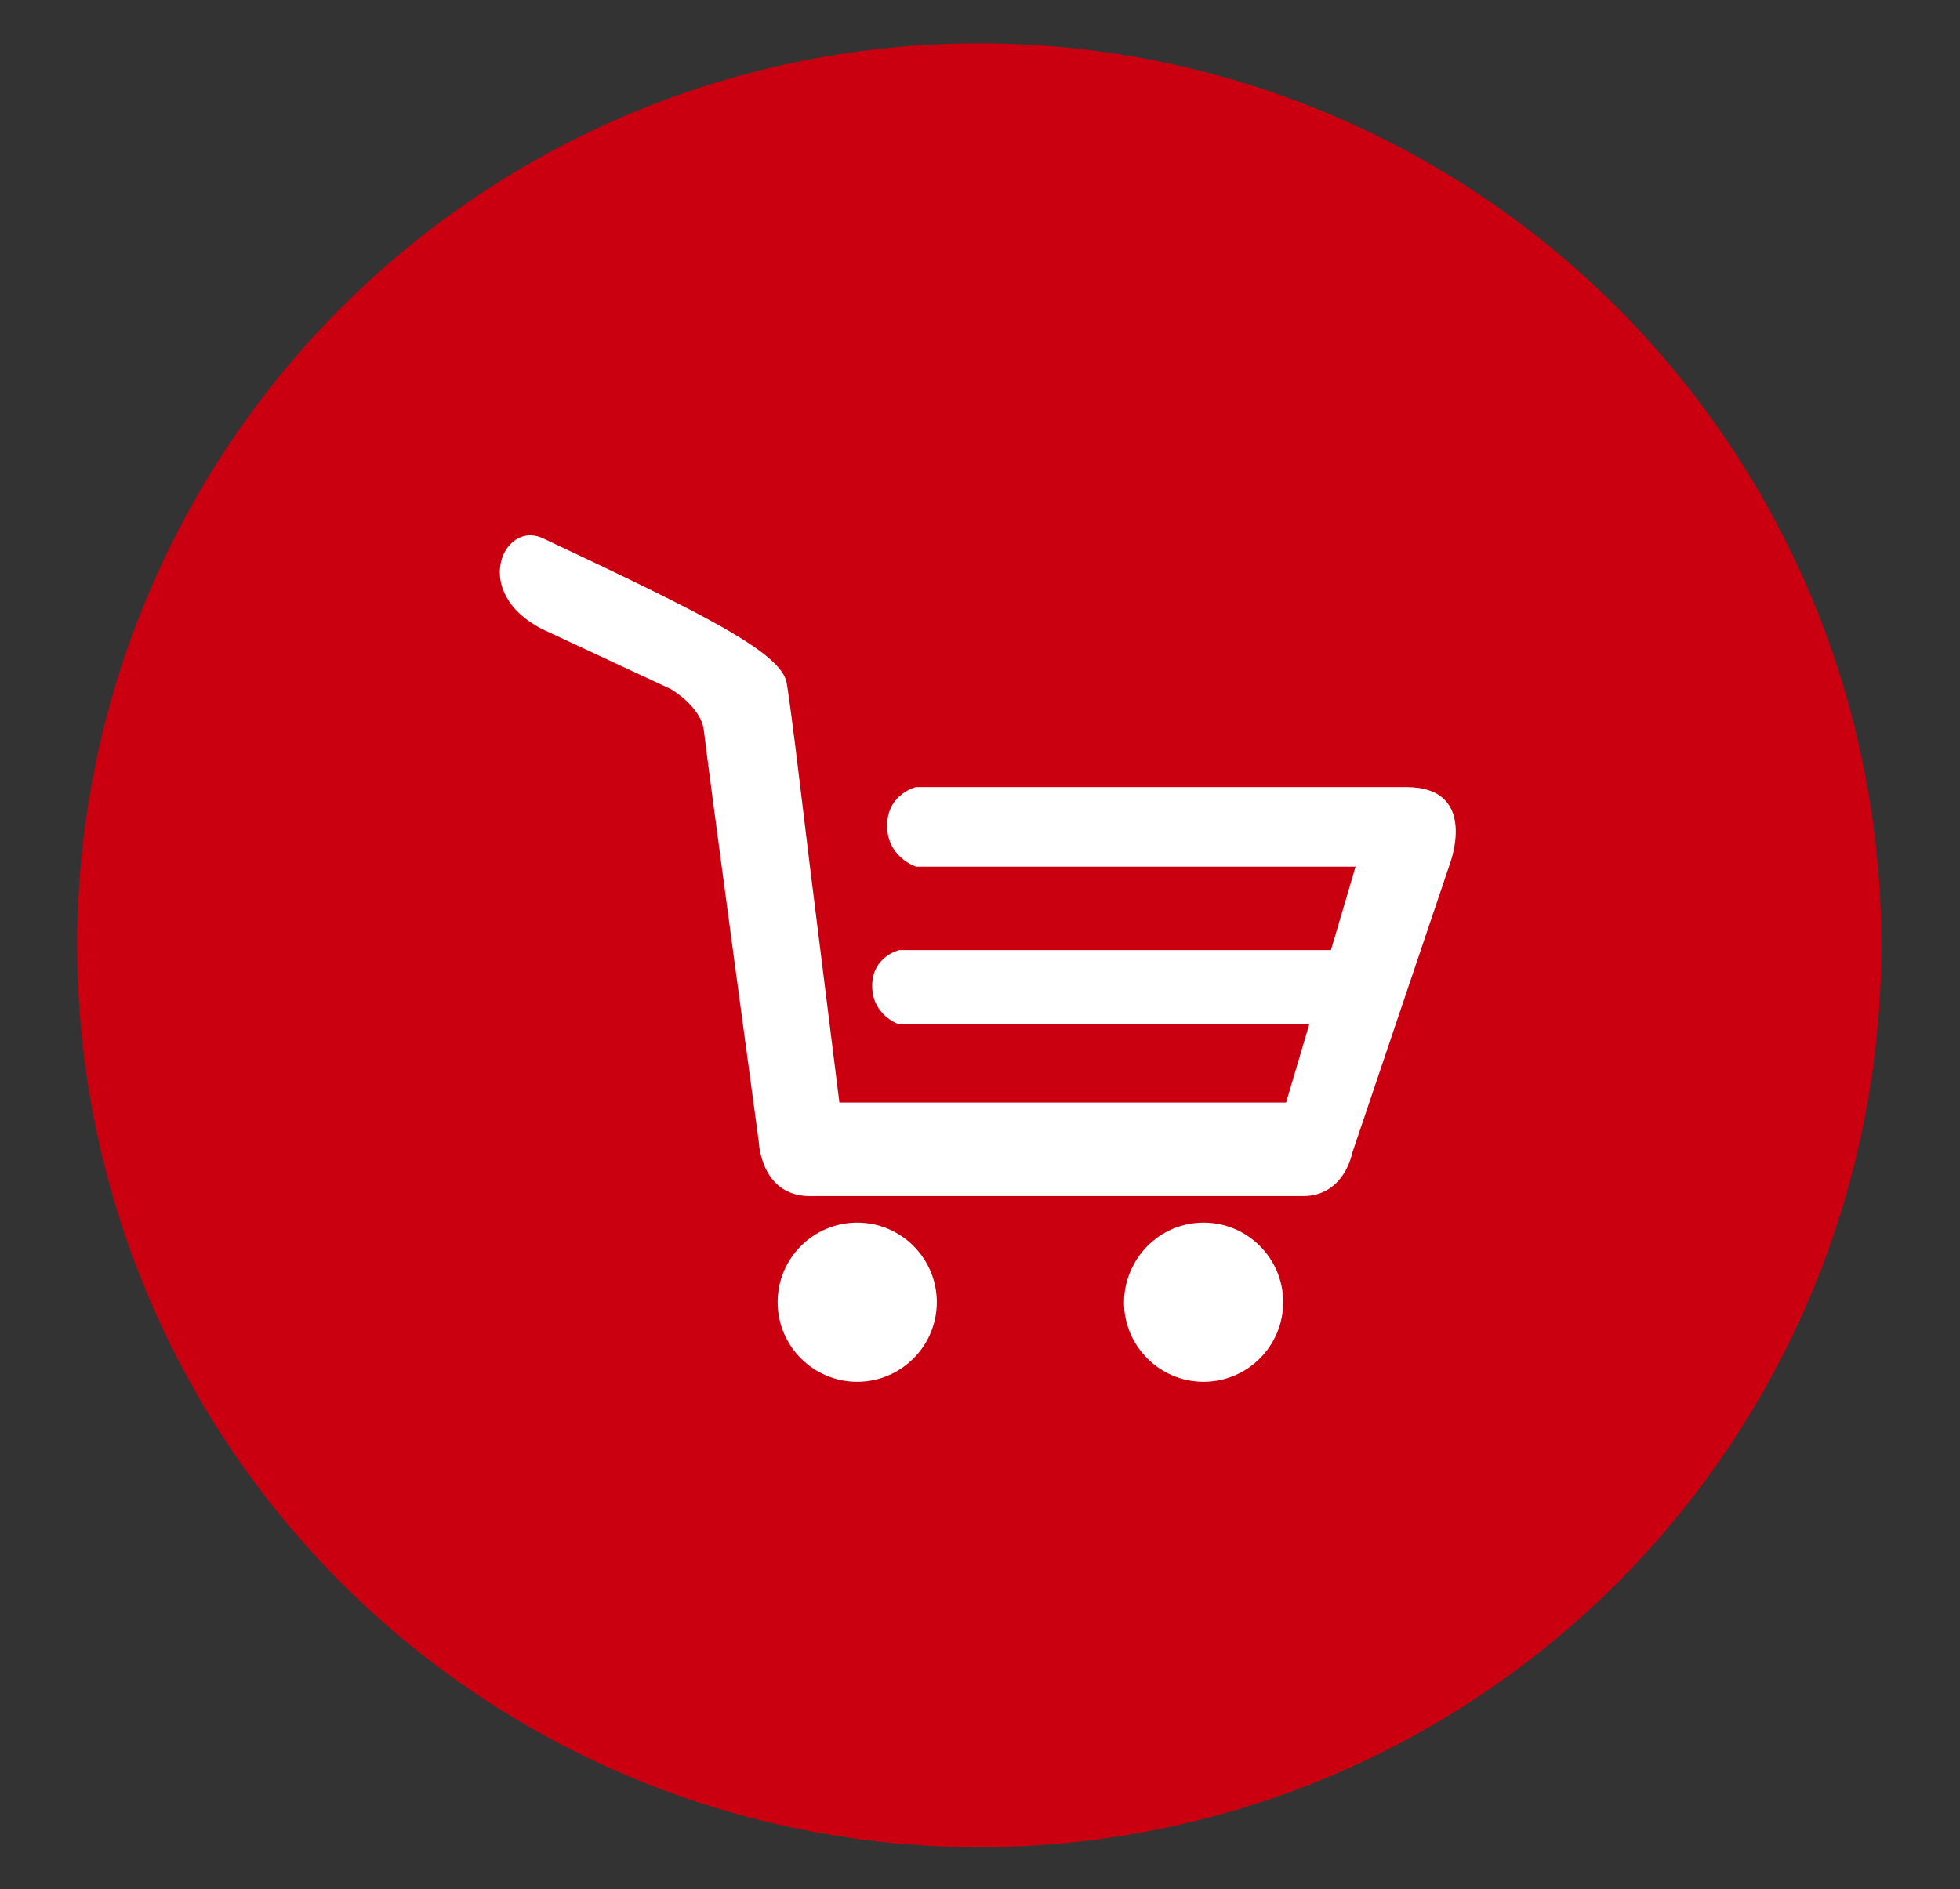 <?xml version="1.0" encoding="utf-8"?>
<!-- Generator: Adobe Illustrator 24.0.1, SVG Export Plug-In . SVG Version: 6.00 Build 0)  -->
<svg version="1.1" id="Vrstva_1" xmlns="http://www.w3.org/2000/svg" xmlns:xlink="http://www.w3.org/1999/xlink" x="0px" y="0px"
	 viewBox="0 0 406.3 391.7" style="enable-background:new 0 0 406.3 391.7;" xml:space="preserve">
<rect x="0" y="0" width="406.3" height="391.7" fill="#333333" stroke="none"/>
<style type="text/css">
	.st0{fill:#CA0011;}
	.st1{fill:#FFFFFF;}
</style>
<circle class="st0" cx="203" cy="196" r="187"/>
<g>
	<path class="st1" d="M177.7,253.5c9.1,0,16.5,7.4,16.5,16.5c0,9.1-7.4,16.5-16.5,16.5c-9.1,0-16.5-7.4-16.5-16.5
		C161.2,260.9,168.6,253.5,177.7,253.5z"/>
	<path class="st1" d="M249.5,253.5c9.1,0,16.5,7.4,16.5,16.5c0,9.1-7.4,16.5-16.5,16.5c-9.1,0-16.5-7.4-16.5-16.5
		C233.1,260.9,240.4,253.5,249.5,253.5z"/>
	<path class="st1" d="M291.5,163.2c-21,0-101.6,0-101.6,0s-6,1.4-6,8c0,6.6,6,8.5,6,8.5H281l-5.1,17.3c-24.9,0-89.5,0-89.5,0
		s-5.6,1.3-5.6,7.4c0,6.2,5.6,8,5.6,8h84.8h0.2l-4.8,16.2H174l-6.1-48.9l-2-16.5c0,0-1.8-15.2-2.8-21.5c-1-6.3-16.8-14.2-50.8-30.2
		c-8-3.4-14.7,11.3,0,18.9l26.8,12.5c0,0,6.2,3.6,6.8,8.5c0.5,4.9,11.4,85.4,11.4,85.4s0.4,11.2,10.6,11.2c10.2,0,93.7,0,102.2,0
		c8.6,0,10.2-8.9,10.2-8.9l20.3-60.1C300.6,178.9,306.6,163.2,291.5,163.2z"/>
</g>
</svg>

